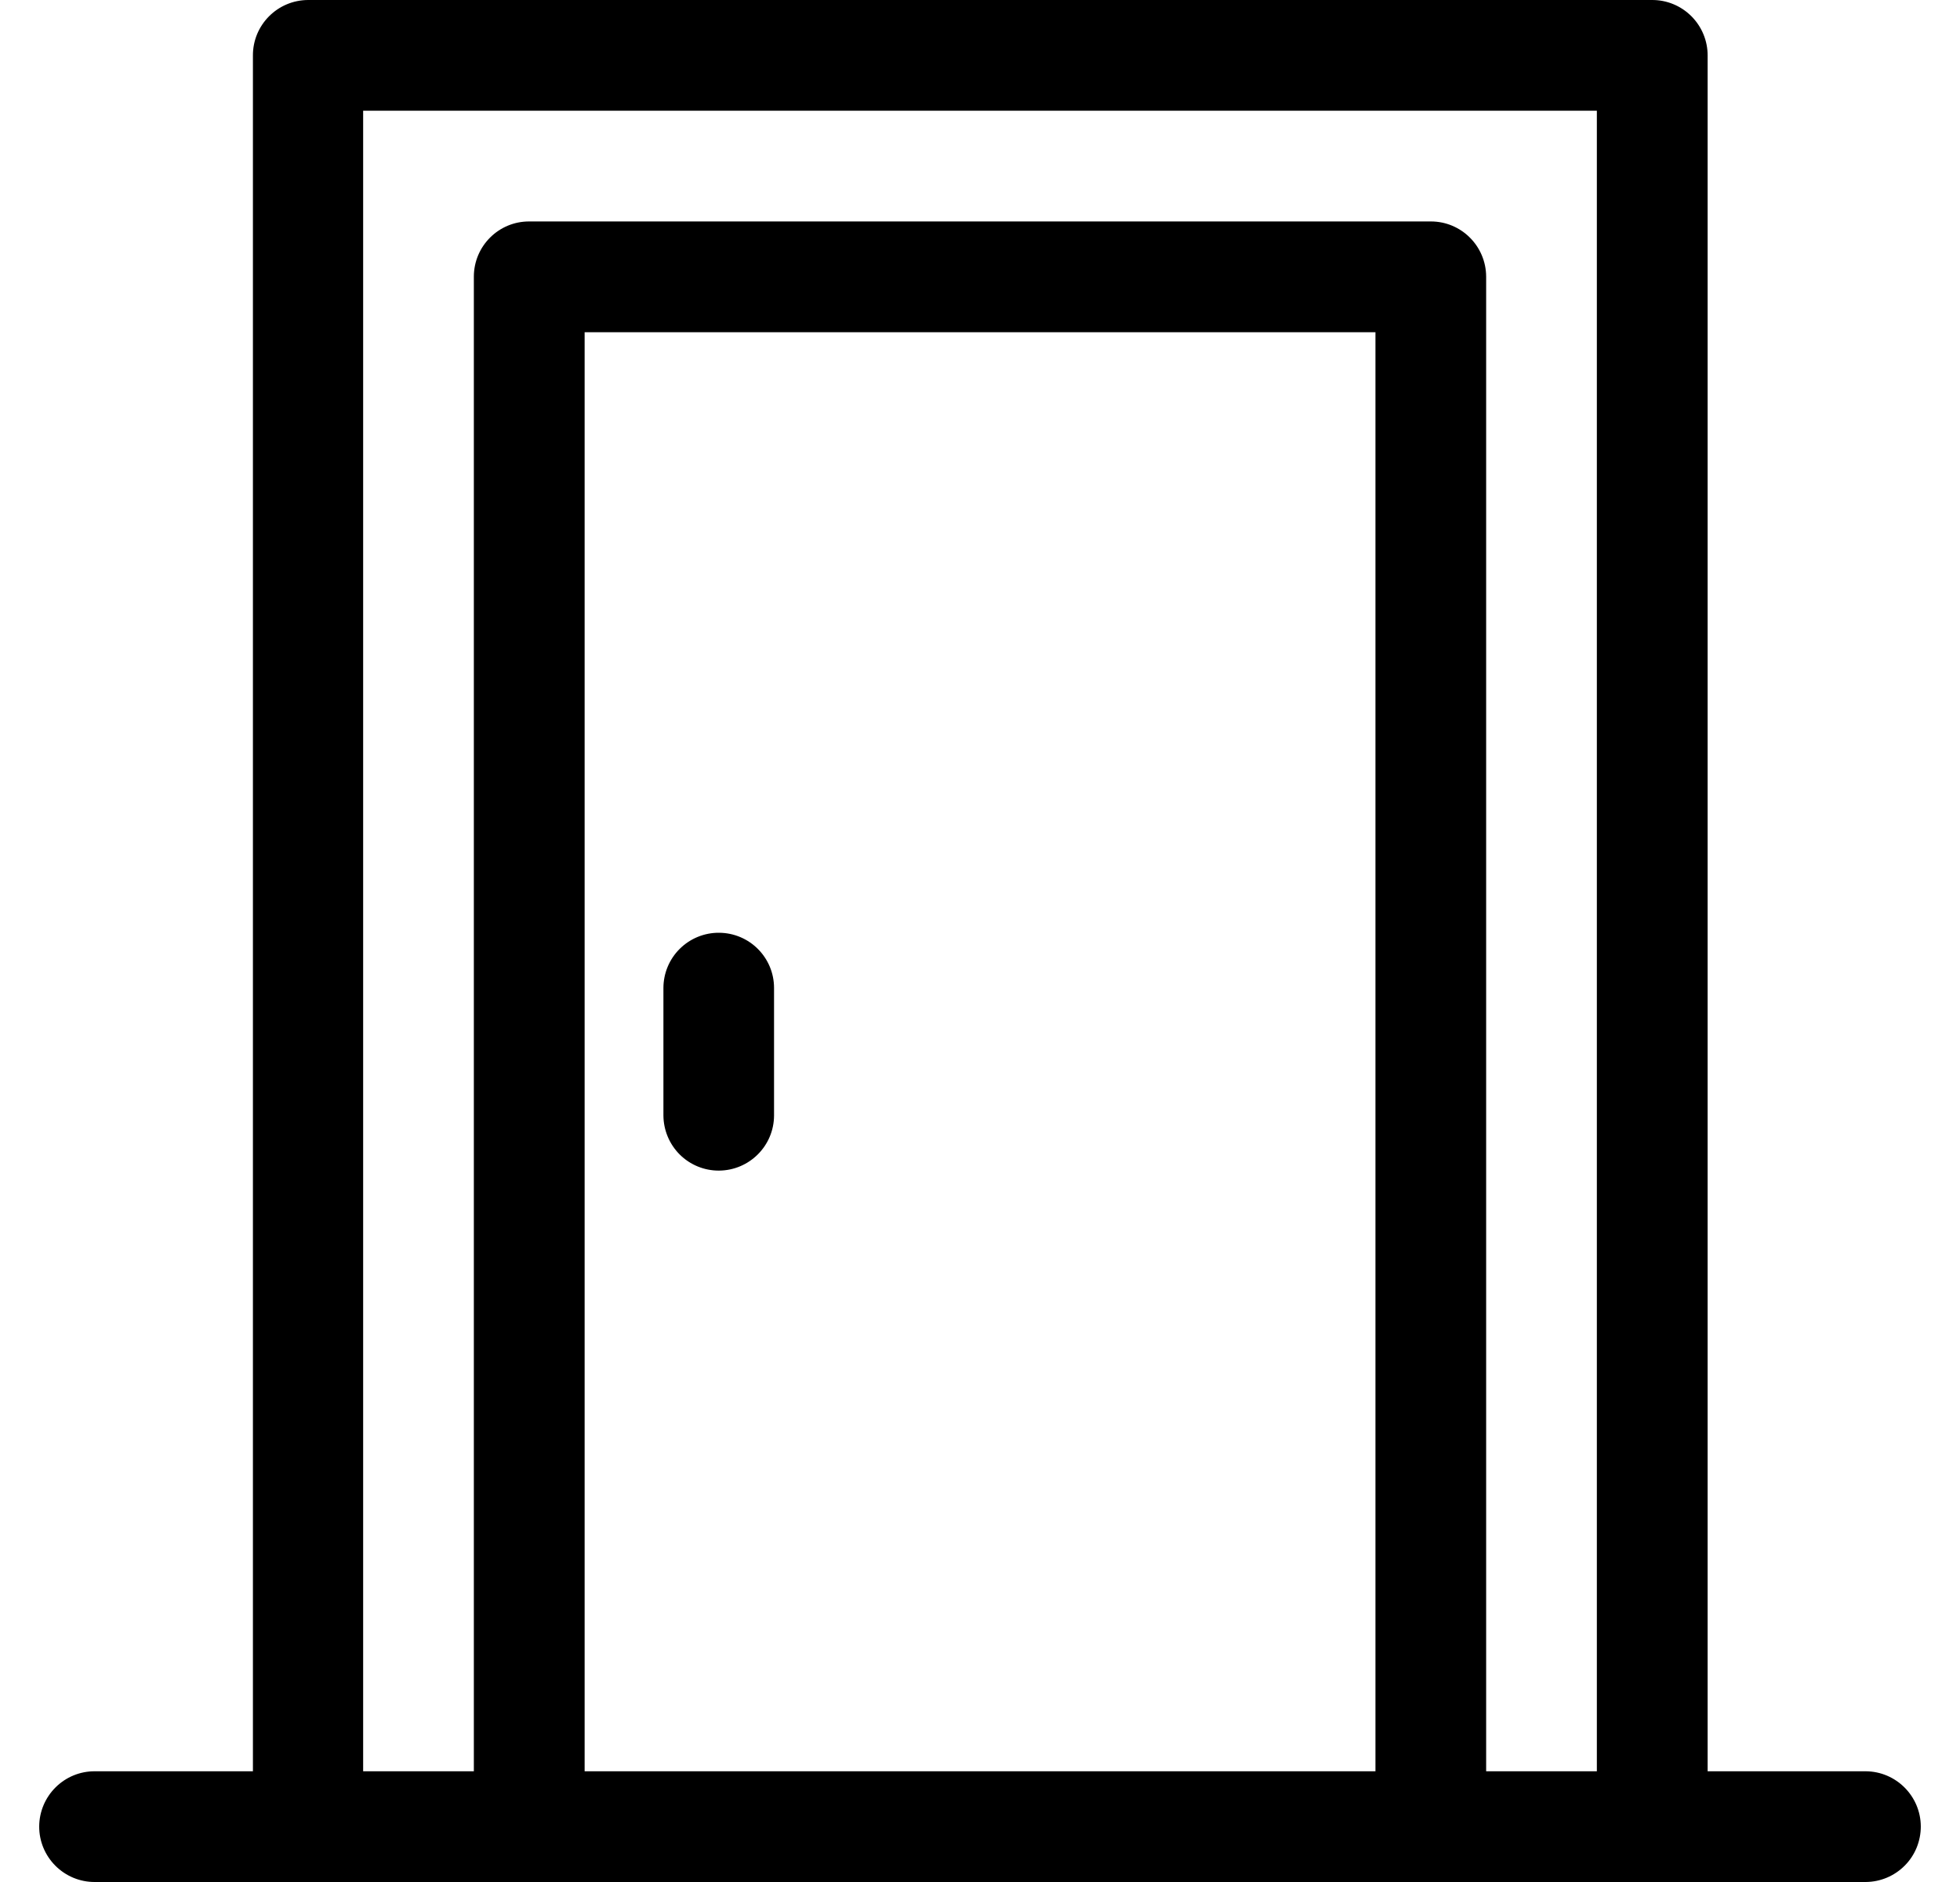 <svg width="25" height="24" viewBox="0 0 25 24" fill="none" xmlns="http://www.w3.org/2000/svg">
<path d="M3.929 0C3.539 0.002 3.224 0.319 3.226 0.709V22.588H1.209C1.021 22.587 0.842 22.661 0.709 22.793C0.576 22.925 0.501 23.104 0.5 23.291C0.499 23.48 0.574 23.66 0.707 23.793C0.84 23.926 1.021 24.001 1.209 24H23.797C23.984 23.999 24.163 23.924 24.295 23.791C24.427 23.659 24.5 23.479 24.5 23.291C24.498 22.904 24.184 22.59 23.797 22.588H21.781V0.709C21.782 0.521 21.707 0.34 21.574 0.207C21.441 0.074 21.261 -0.001 21.072 3.01967e-05L3.929 0ZM4.632 1.412H20.368V22.588H18.956V3.527C18.954 3.139 18.64 2.825 18.253 2.824H6.752C6.362 2.822 6.045 3.137 6.044 3.527V22.588H4.632V1.412ZM7.457 4.237H17.544V22.588H7.457V4.237ZM9.17 11.895C8.983 11.894 8.803 11.968 8.67 12.1C8.537 12.232 8.462 12.412 8.462 12.599V14.225C8.463 14.412 8.538 14.591 8.67 14.723C8.803 14.855 8.983 14.929 9.17 14.928C9.558 14.926 9.872 14.612 9.873 14.225V12.599C9.873 12.211 9.559 11.896 9.17 11.895Z" fill="black"/>
</svg>
